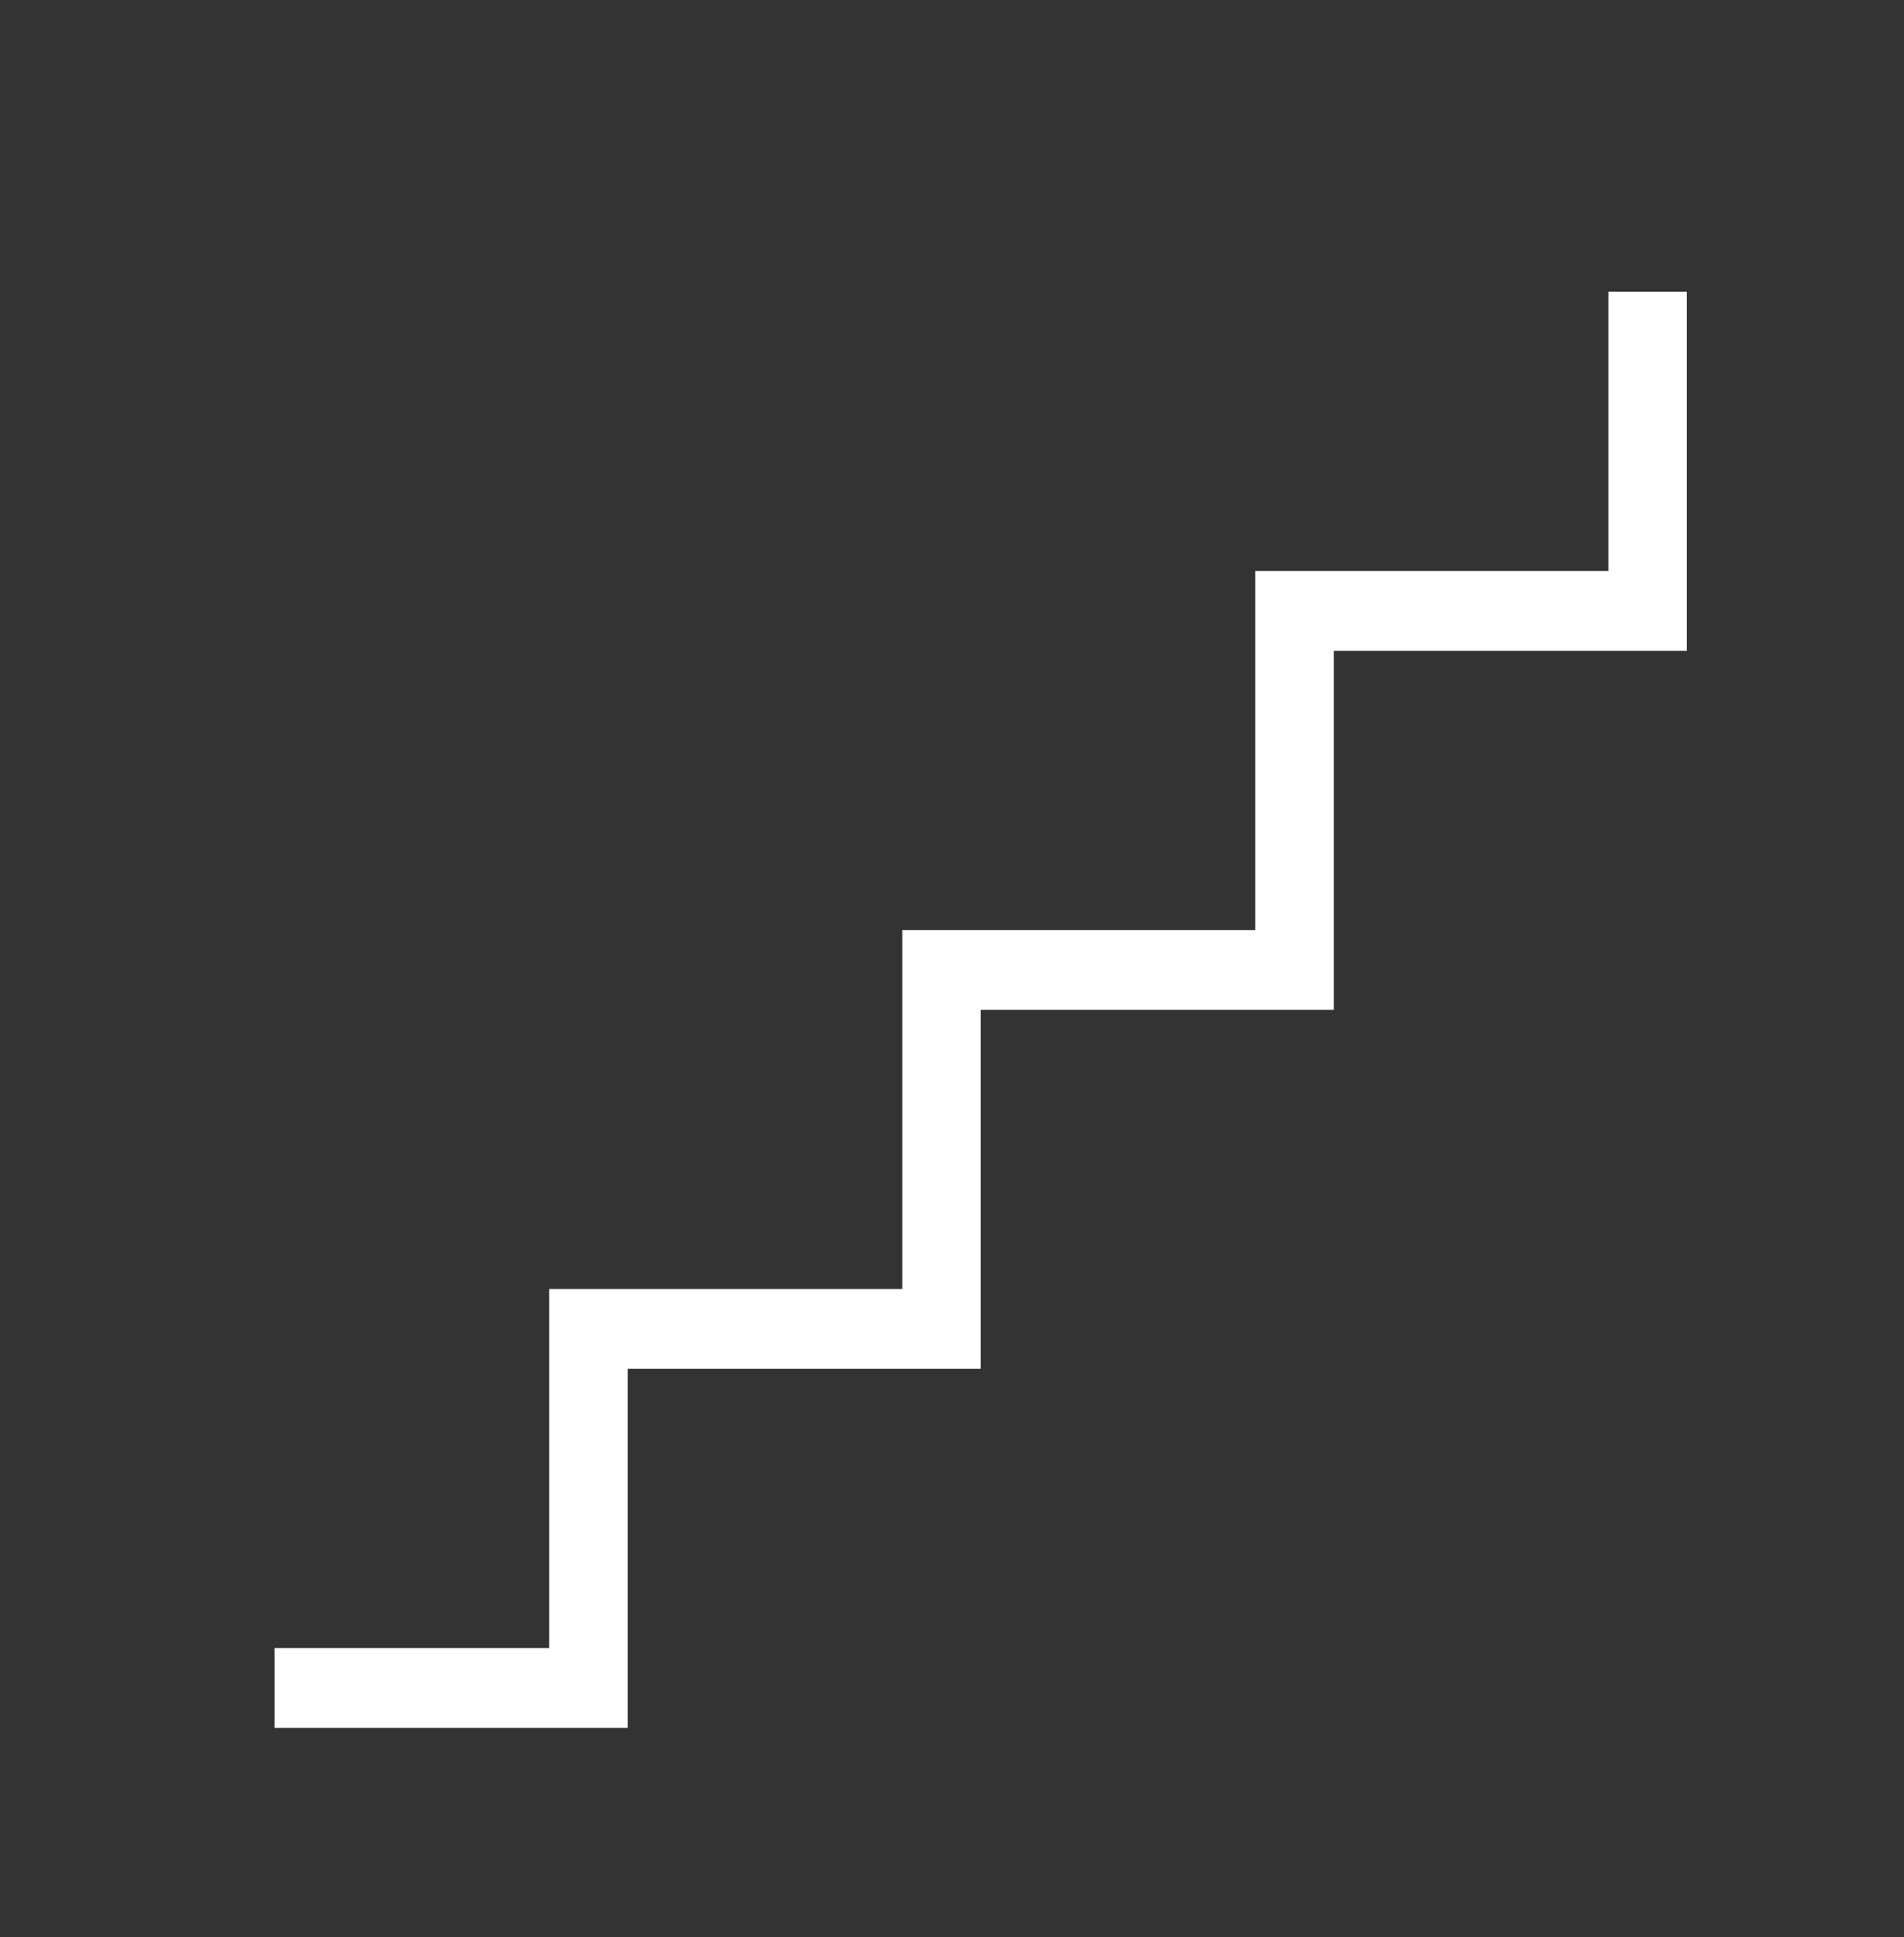 <svg width="58" height="59" viewBox="0 0 58 59" fill="none" xmlns="http://www.w3.org/2000/svg">
<rect x="0" y="0" width="58" height="59" fill="#333333" stroke="none"/>
<mask id="mask0_648_8226" style="mask-type:alpha" maskUnits="userSpaceOnUse" x="0" y="0" width="58" height="59">
<rect y="0.382" width="57.359" height="58.32" fill="#D9D9D9"/>
</mask>
<g mask="url(#mask0_648_8226)">
<path d="M8.365 52.627V50.197H16.73V39.262H27.485V28.327H38.239V17.392H48.994V8.887H51.384V19.822H40.629V30.757H29.875V41.692H19.12V52.627H8.365Z" fill="white"/>
</g>
</svg>
